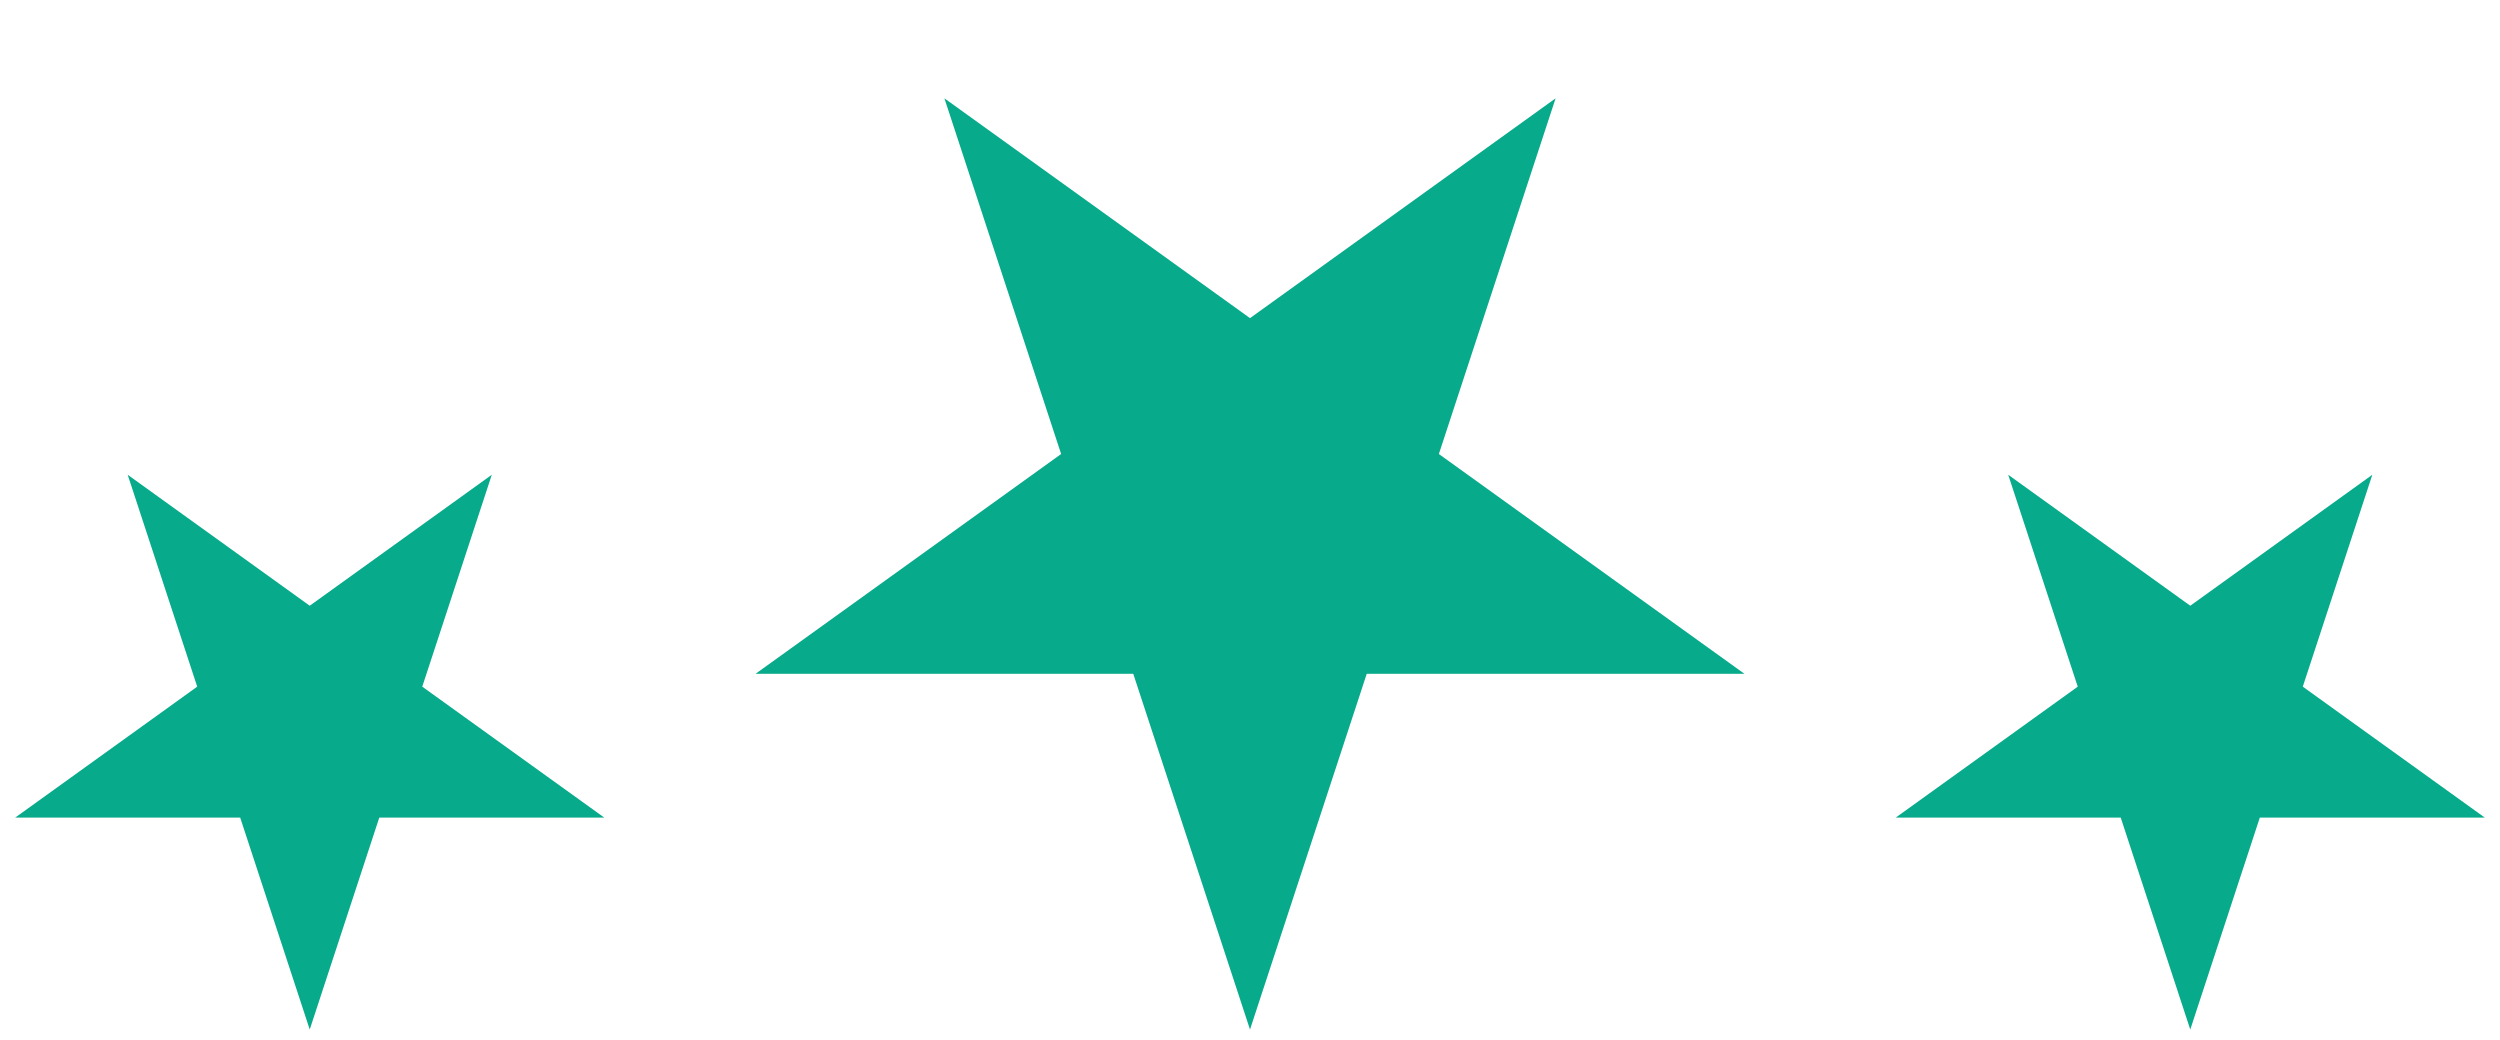 <svg width="113" height="47" viewBox="0 0 113 47" fill="none" xmlns="http://www.w3.org/2000/svg">
<path d="M56.5 46.535L61.776 30.457L78.85 30.457L65.037 20.521L70.313 4.444L56.5 14.38L42.687 4.444L47.963 20.521L34.15 30.457L51.224 30.457L56.5 46.535Z" fill="#07AA8B"/>
<path d="M99 46.535L102.143 36.957H112.315L104.086 31.037L107.229 21.459L99 27.379L90.771 21.459L93.914 31.037L85.685 36.957H95.857L99 46.535Z" fill="#07AA8B"/>
<path d="M14 46.535L17.143 36.957H27.315L19.086 31.037L22.229 21.459L14 27.379L5.771 21.459L8.914 31.037L0.685 36.957H10.857L14 46.535Z" fill="#07AA8B"/>
</svg>
